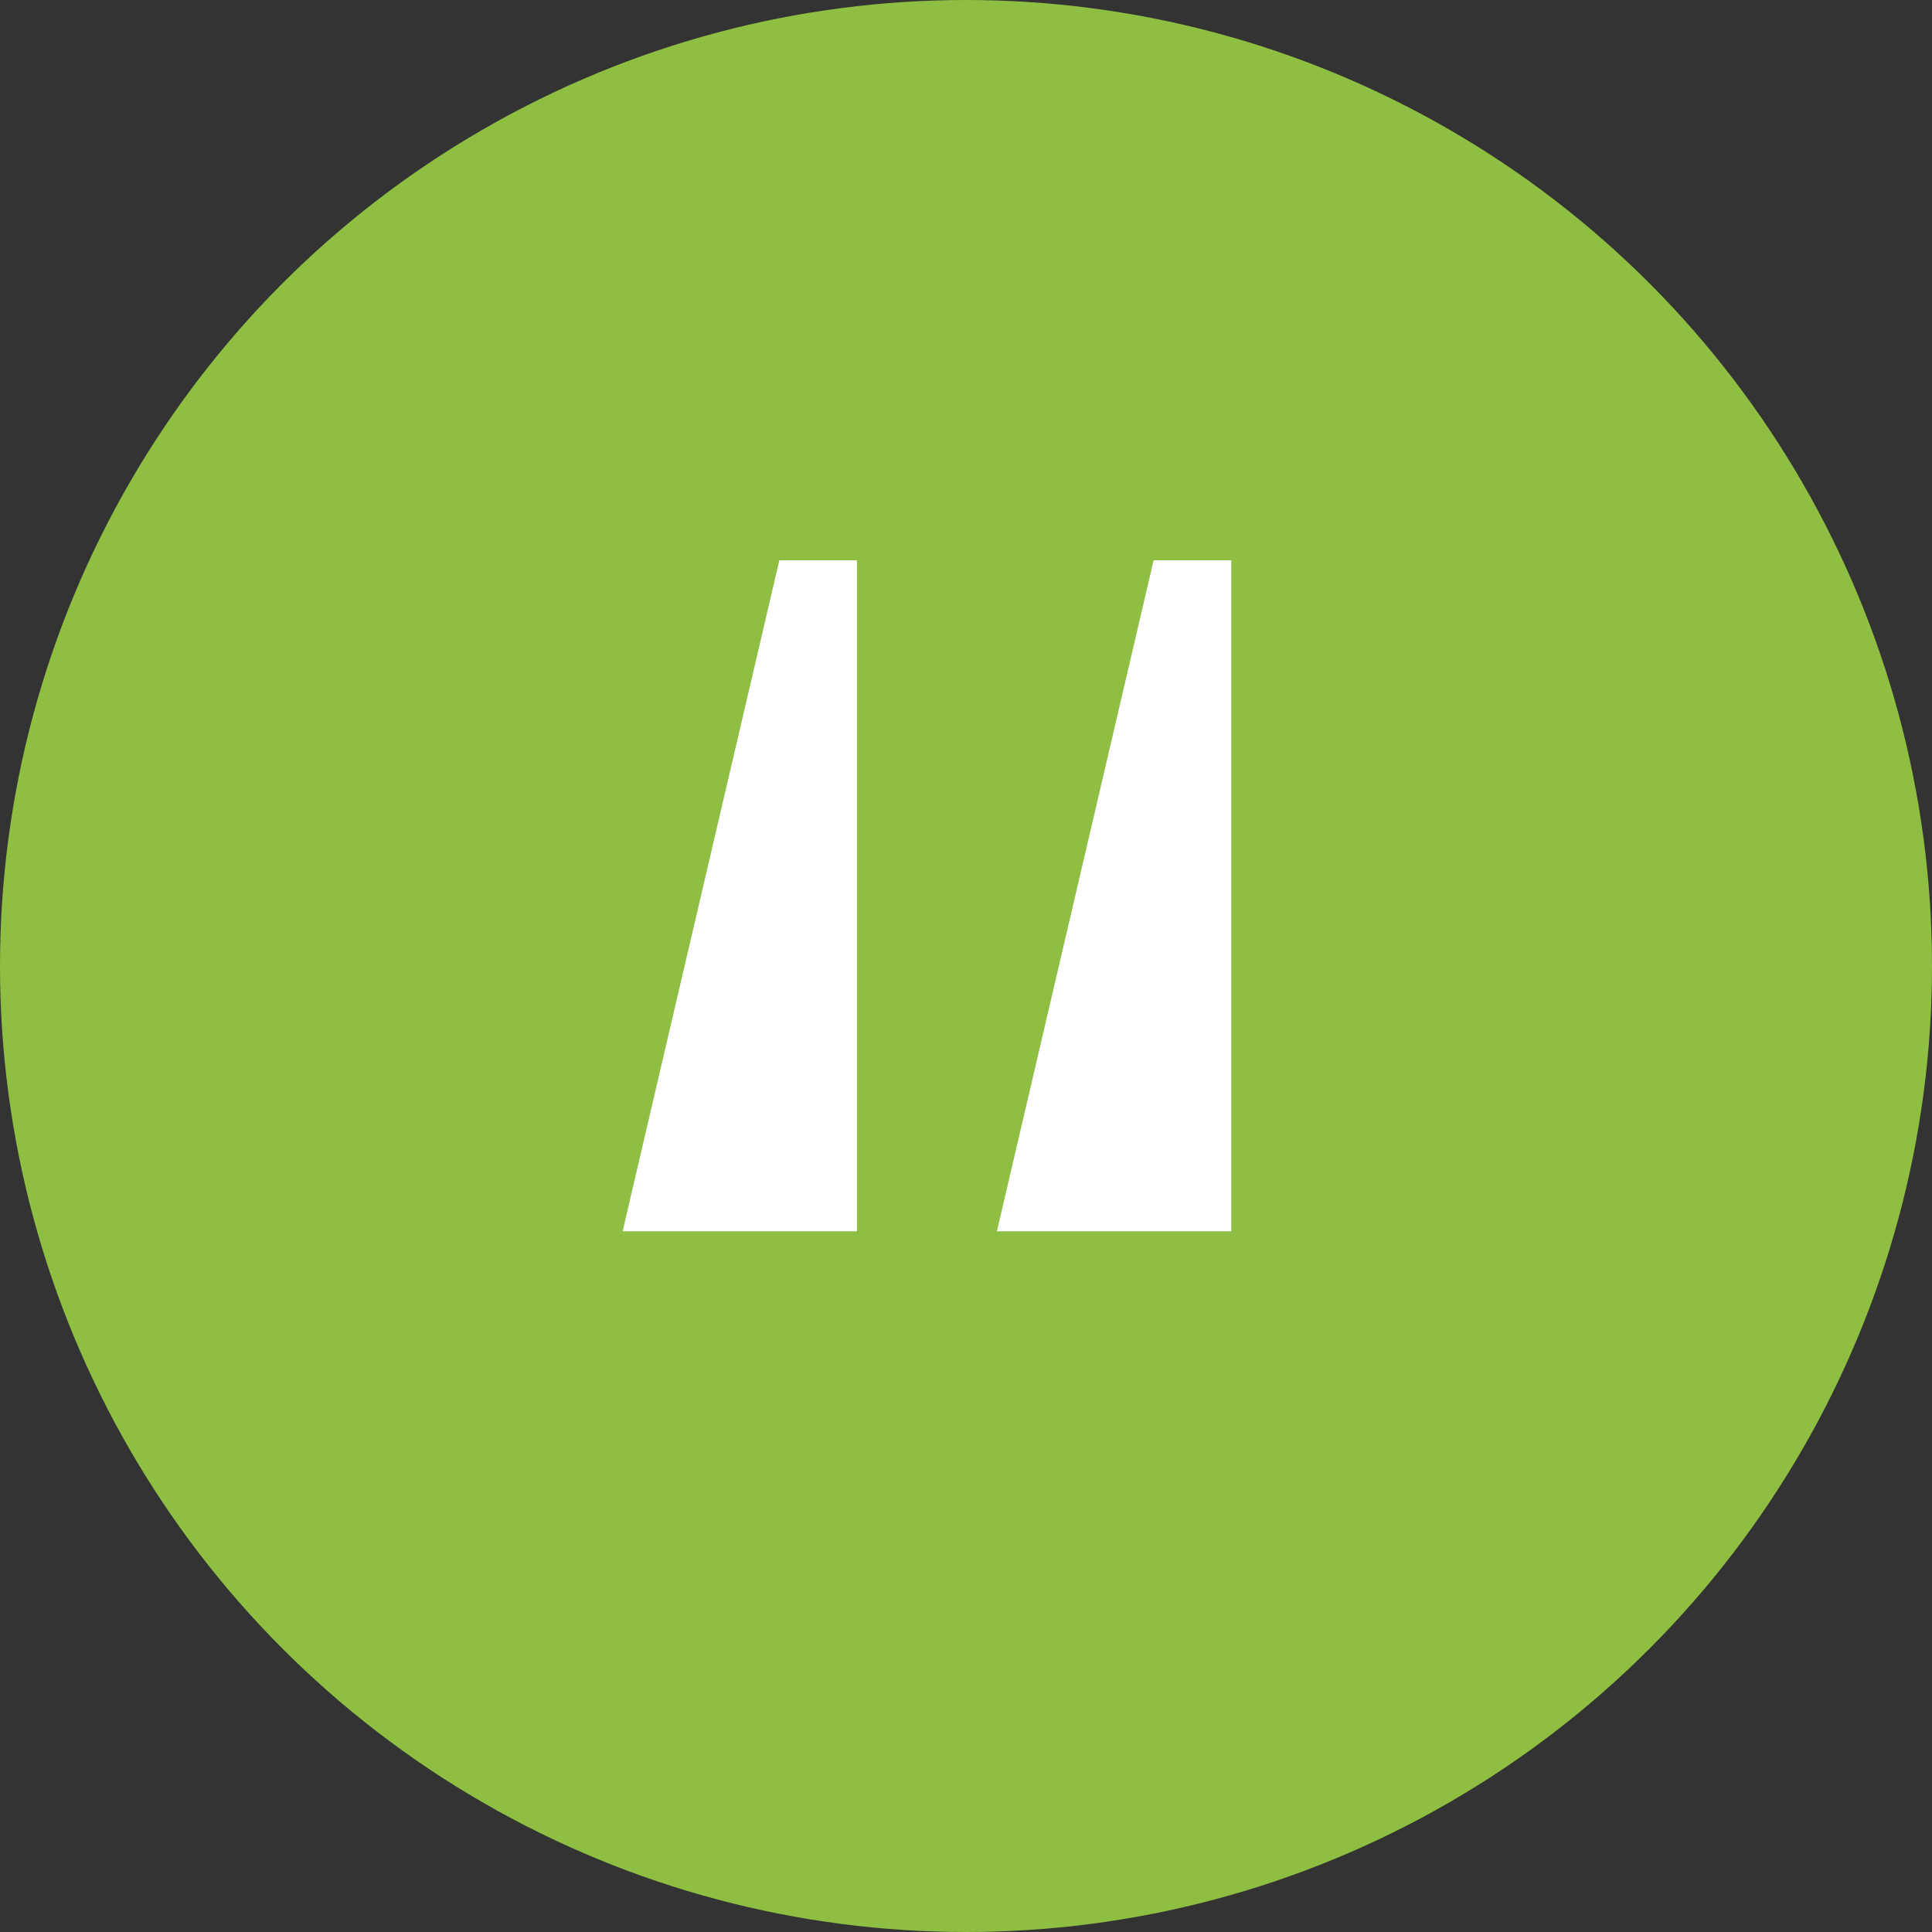 <svg id="icon_84_1_" data-name="icon_84 (1)" xmlns="http://www.w3.org/2000/svg" width="52" height="52" viewBox="0 0 52 52">
  <rect x="0" y="0" width="52" height="52" fill="#333333" stroke="none"/>
  <circle id="Ellipse_153" data-name="Ellipse 153" cx="26" cy="26" r="26" fill="#8ebf42"/>
  <path id="Pfad_14178" data-name="Pfad 14178" d="M31.05,15.08h2.089v18.06H26.832Zm-10.074,0h2.089v18.06H16.758Z" fill="#fff"/>
</svg>
